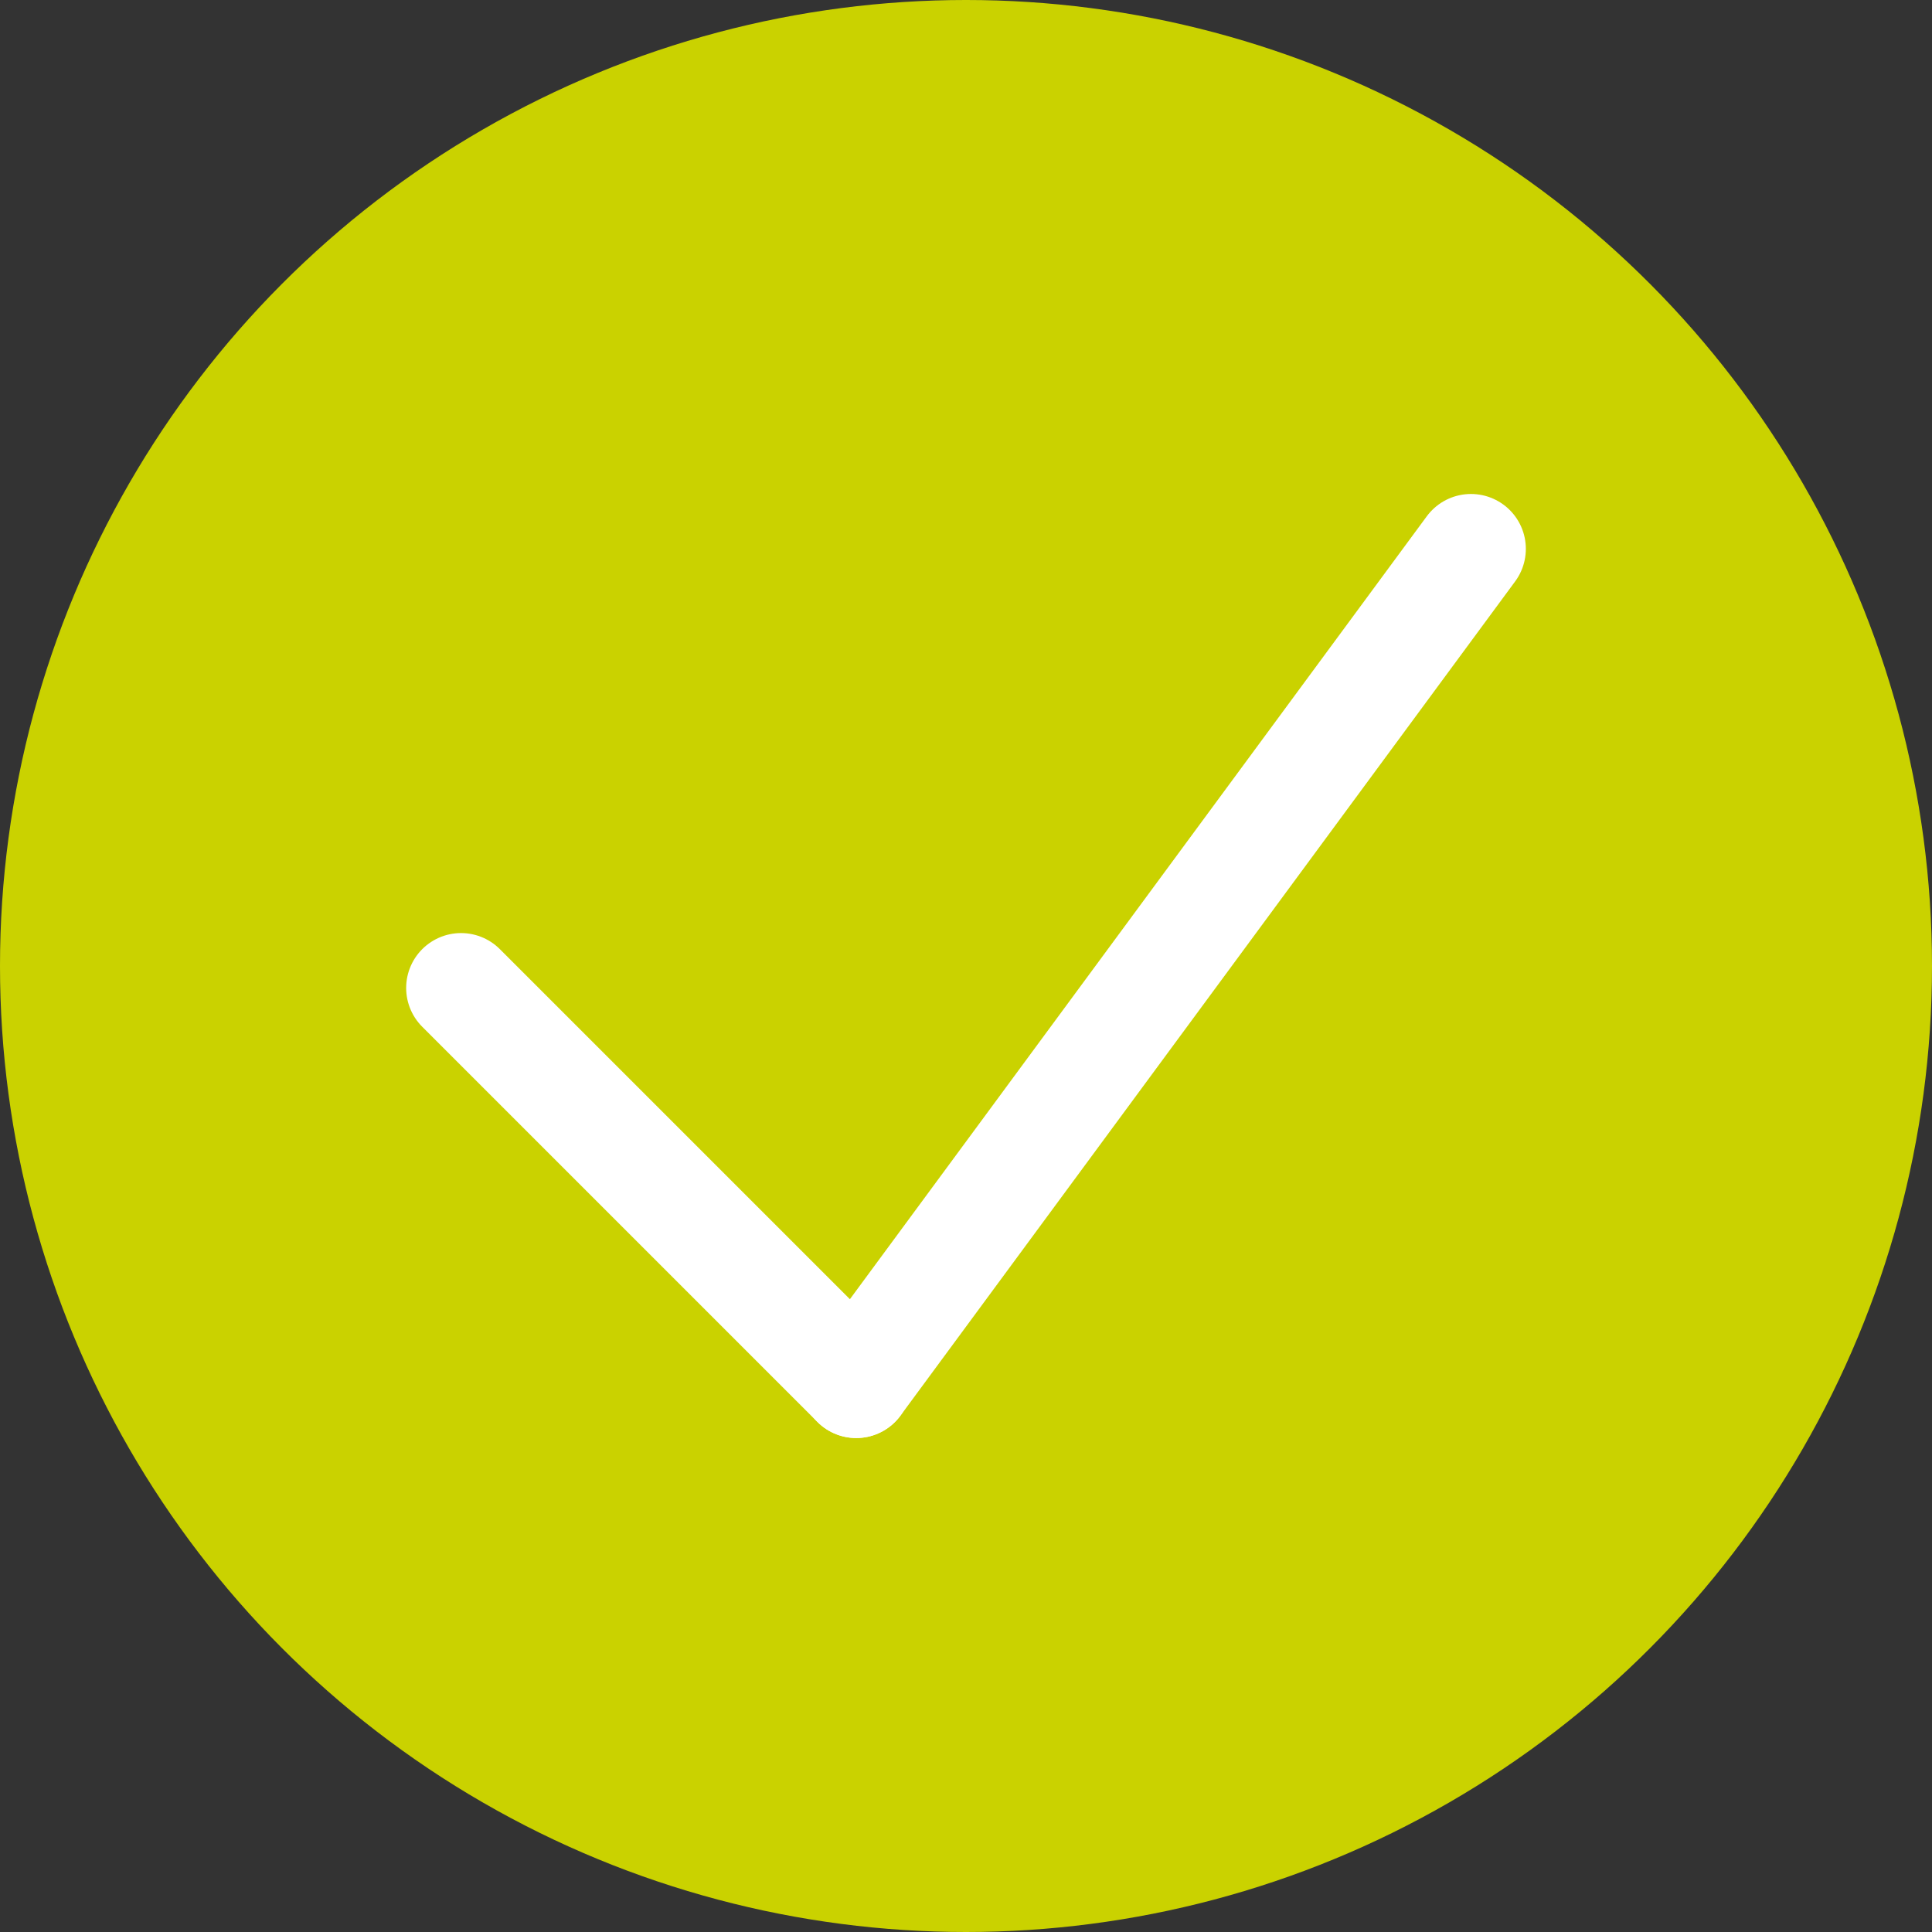 <?xml version="1.0" encoding="UTF-8"?>
<svg xmlns="http://www.w3.org/2000/svg" width="44" height="44" viewBox="0 0 44 44">
  <rect x="0" y="0" width="44" height="44" fill="#333333" stroke="none"/>
  <g id="Gruppe_1000" data-name="Gruppe 1000" transform="translate(-280 -5009)">
    <circle id="Ellipse_12" data-name="Ellipse 12" cx="22" cy="22" r="22" transform="translate(280 5009)" fill="#cad200"></circle>
    <g id="Gruppe_505" data-name="Gruppe 505" transform="translate(-56 -56)">
      <line id="Linie_134" data-name="Linie 134" x2="9" y2="9" transform="translate(346.5 5087.5)" fill="none" stroke="#fff" stroke-linecap="round" stroke-width="2.5"></line>
      <line id="Linie_135" data-name="Linie 135" x1="14" y2="19" transform="translate(355.5 5077.5)" fill="none" stroke="#fff" stroke-linecap="round" stroke-width="2.5"></line>
    </g>
  </g>
</svg>
